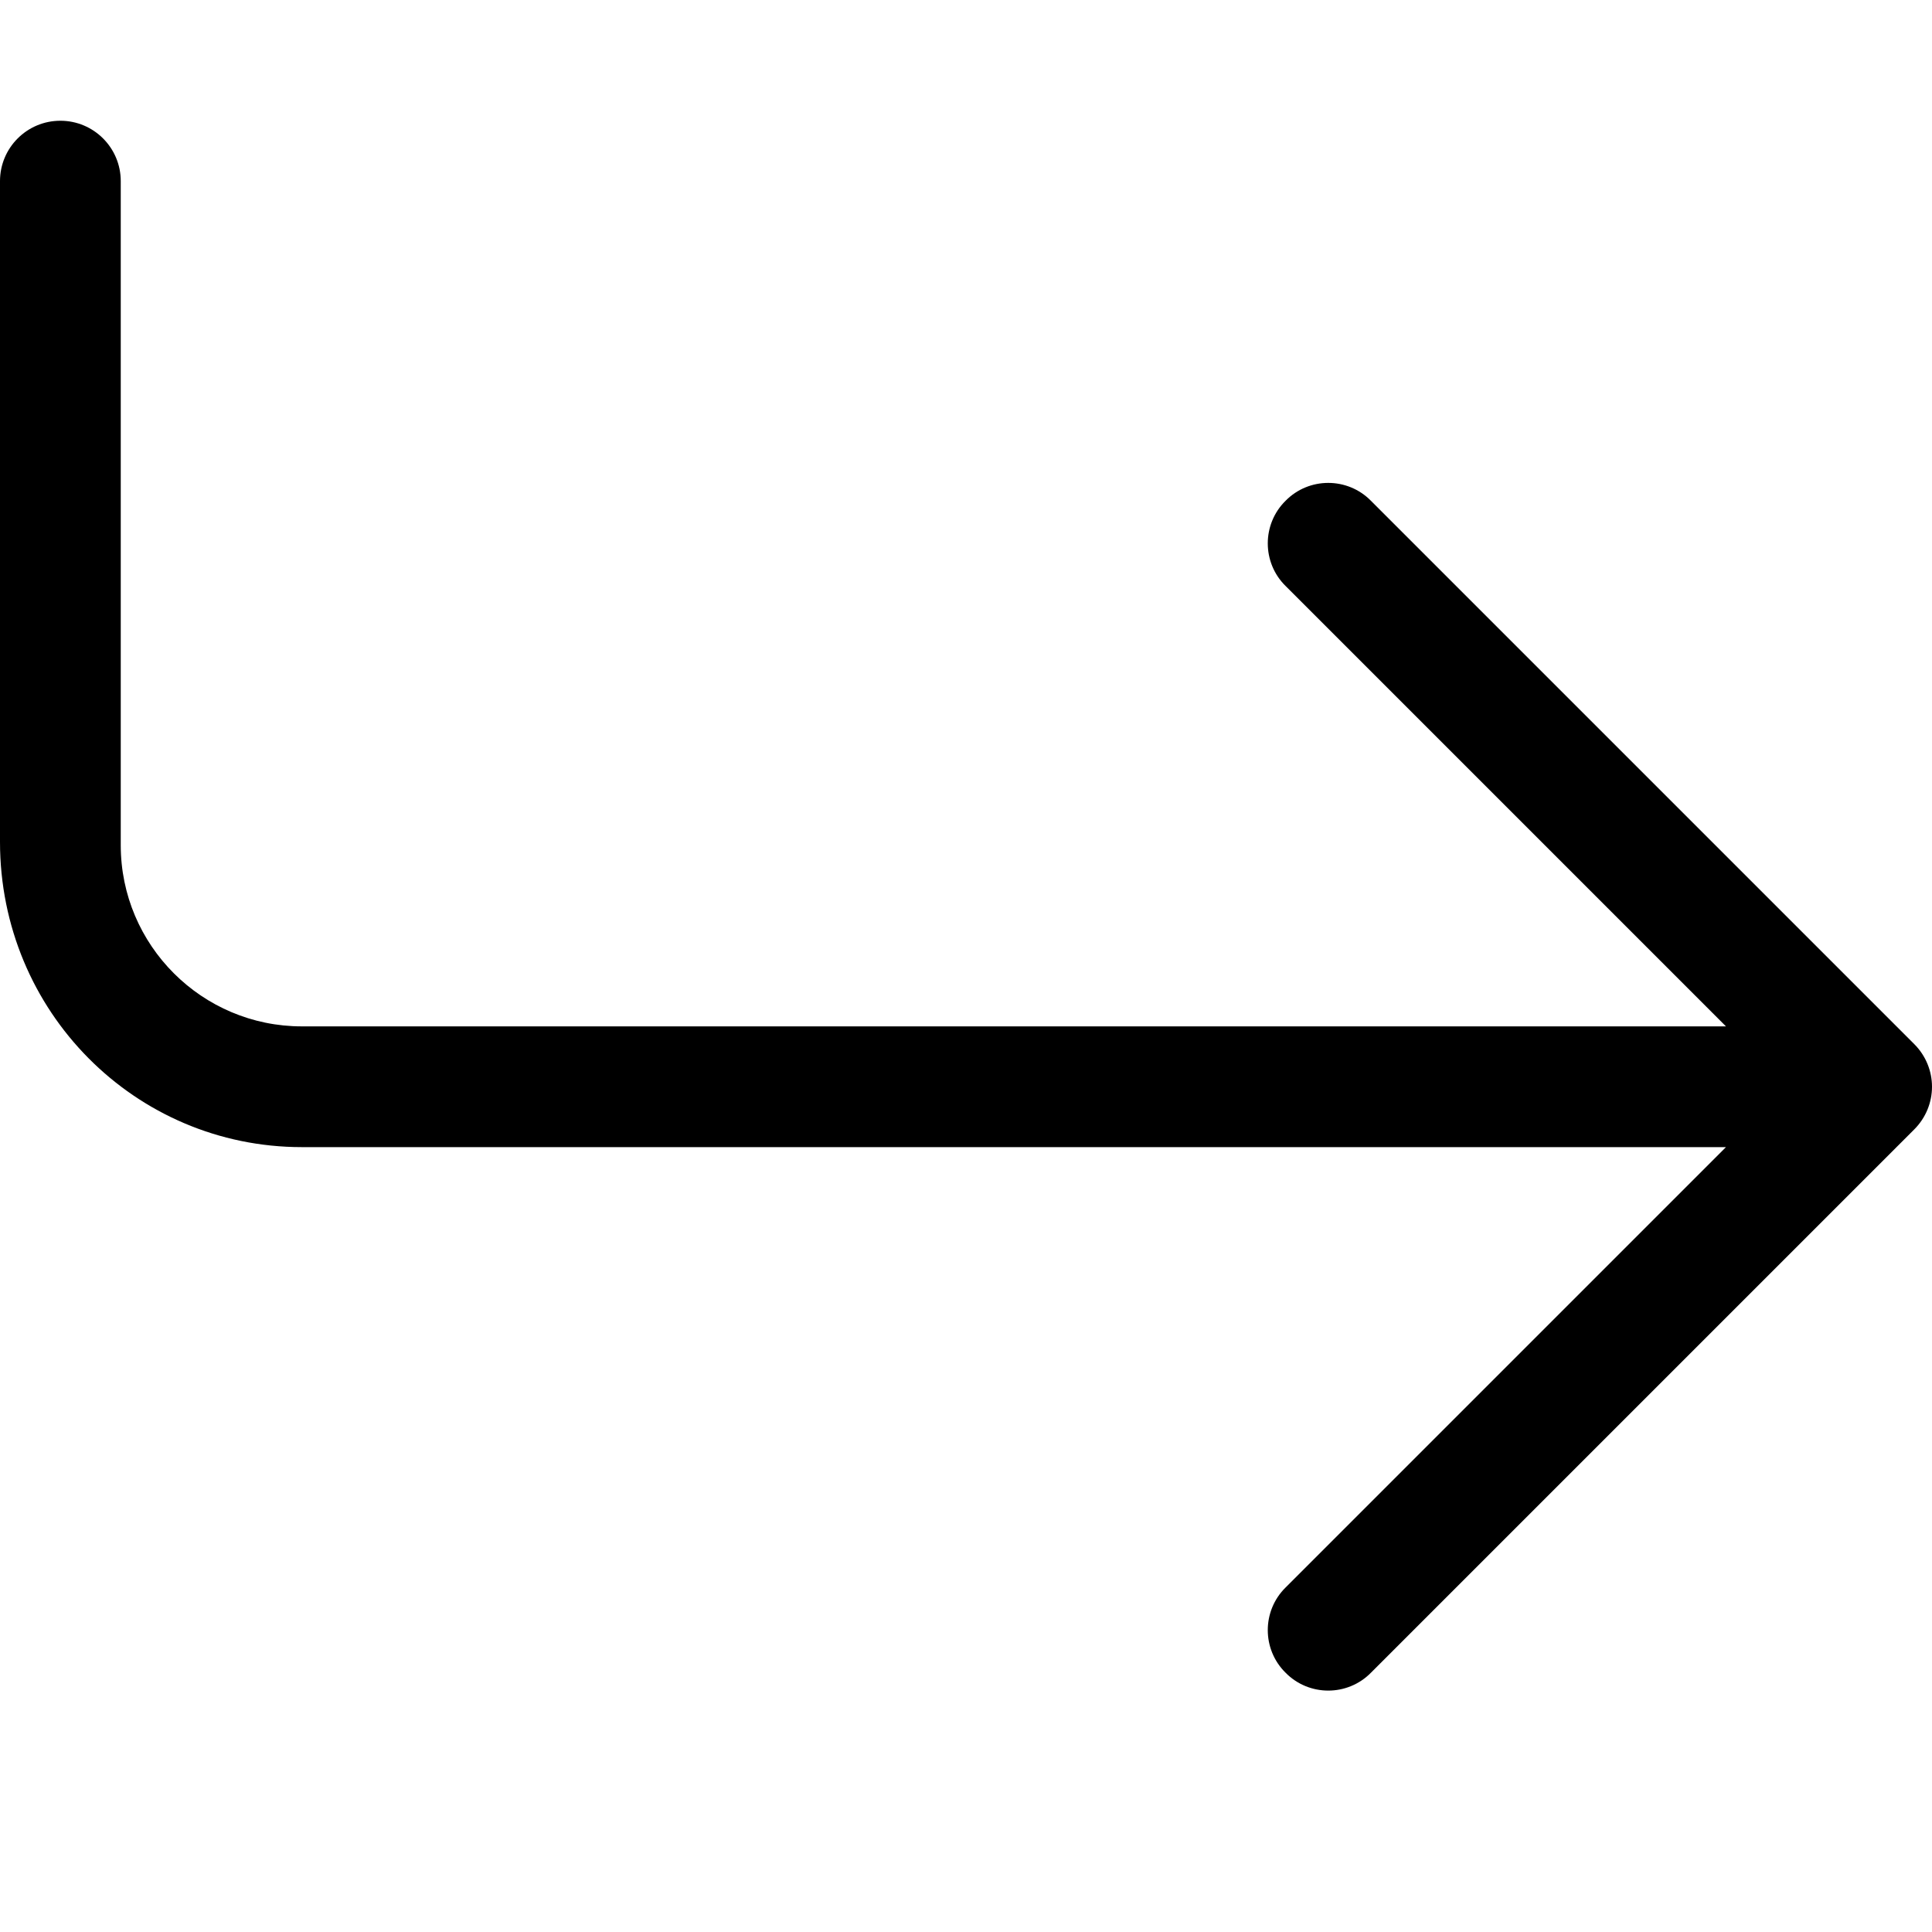 <svg xmlns="http://www.w3.org/2000/svg" viewBox="0 0 512 512"><!--! Font Awesome Pro 6.0.0 by @fontawesome - https://fontawesome.com License - https://fontawesome.com/license (Commercial License) Copyright 2022 Fonticons, Inc. --><path d="M340.7 443.3C334.4 437.1 334.4 426.9 340.7 420.7L457.4 304H80C35.87 304 0 268.1 0 223.1V48C0 39.16 7.156 32 16 32C24.84 32 32 39.16 32 48V224C32 250.5 53.53 272 80 272H457.4L340.7 155.3C334.4 149.1 334.4 138.9 340.7 132.7C346.9 126.4 357.1 126.4 363.3 132.7L507.3 276.7C510.4 279.8 512 283.9 512 288C512 292.1 510.4 296.2 507.3 299.3L363.3 443.3C357.1 449.6 346.9 449.6 340.7 443.3V443.3z"/></svg>